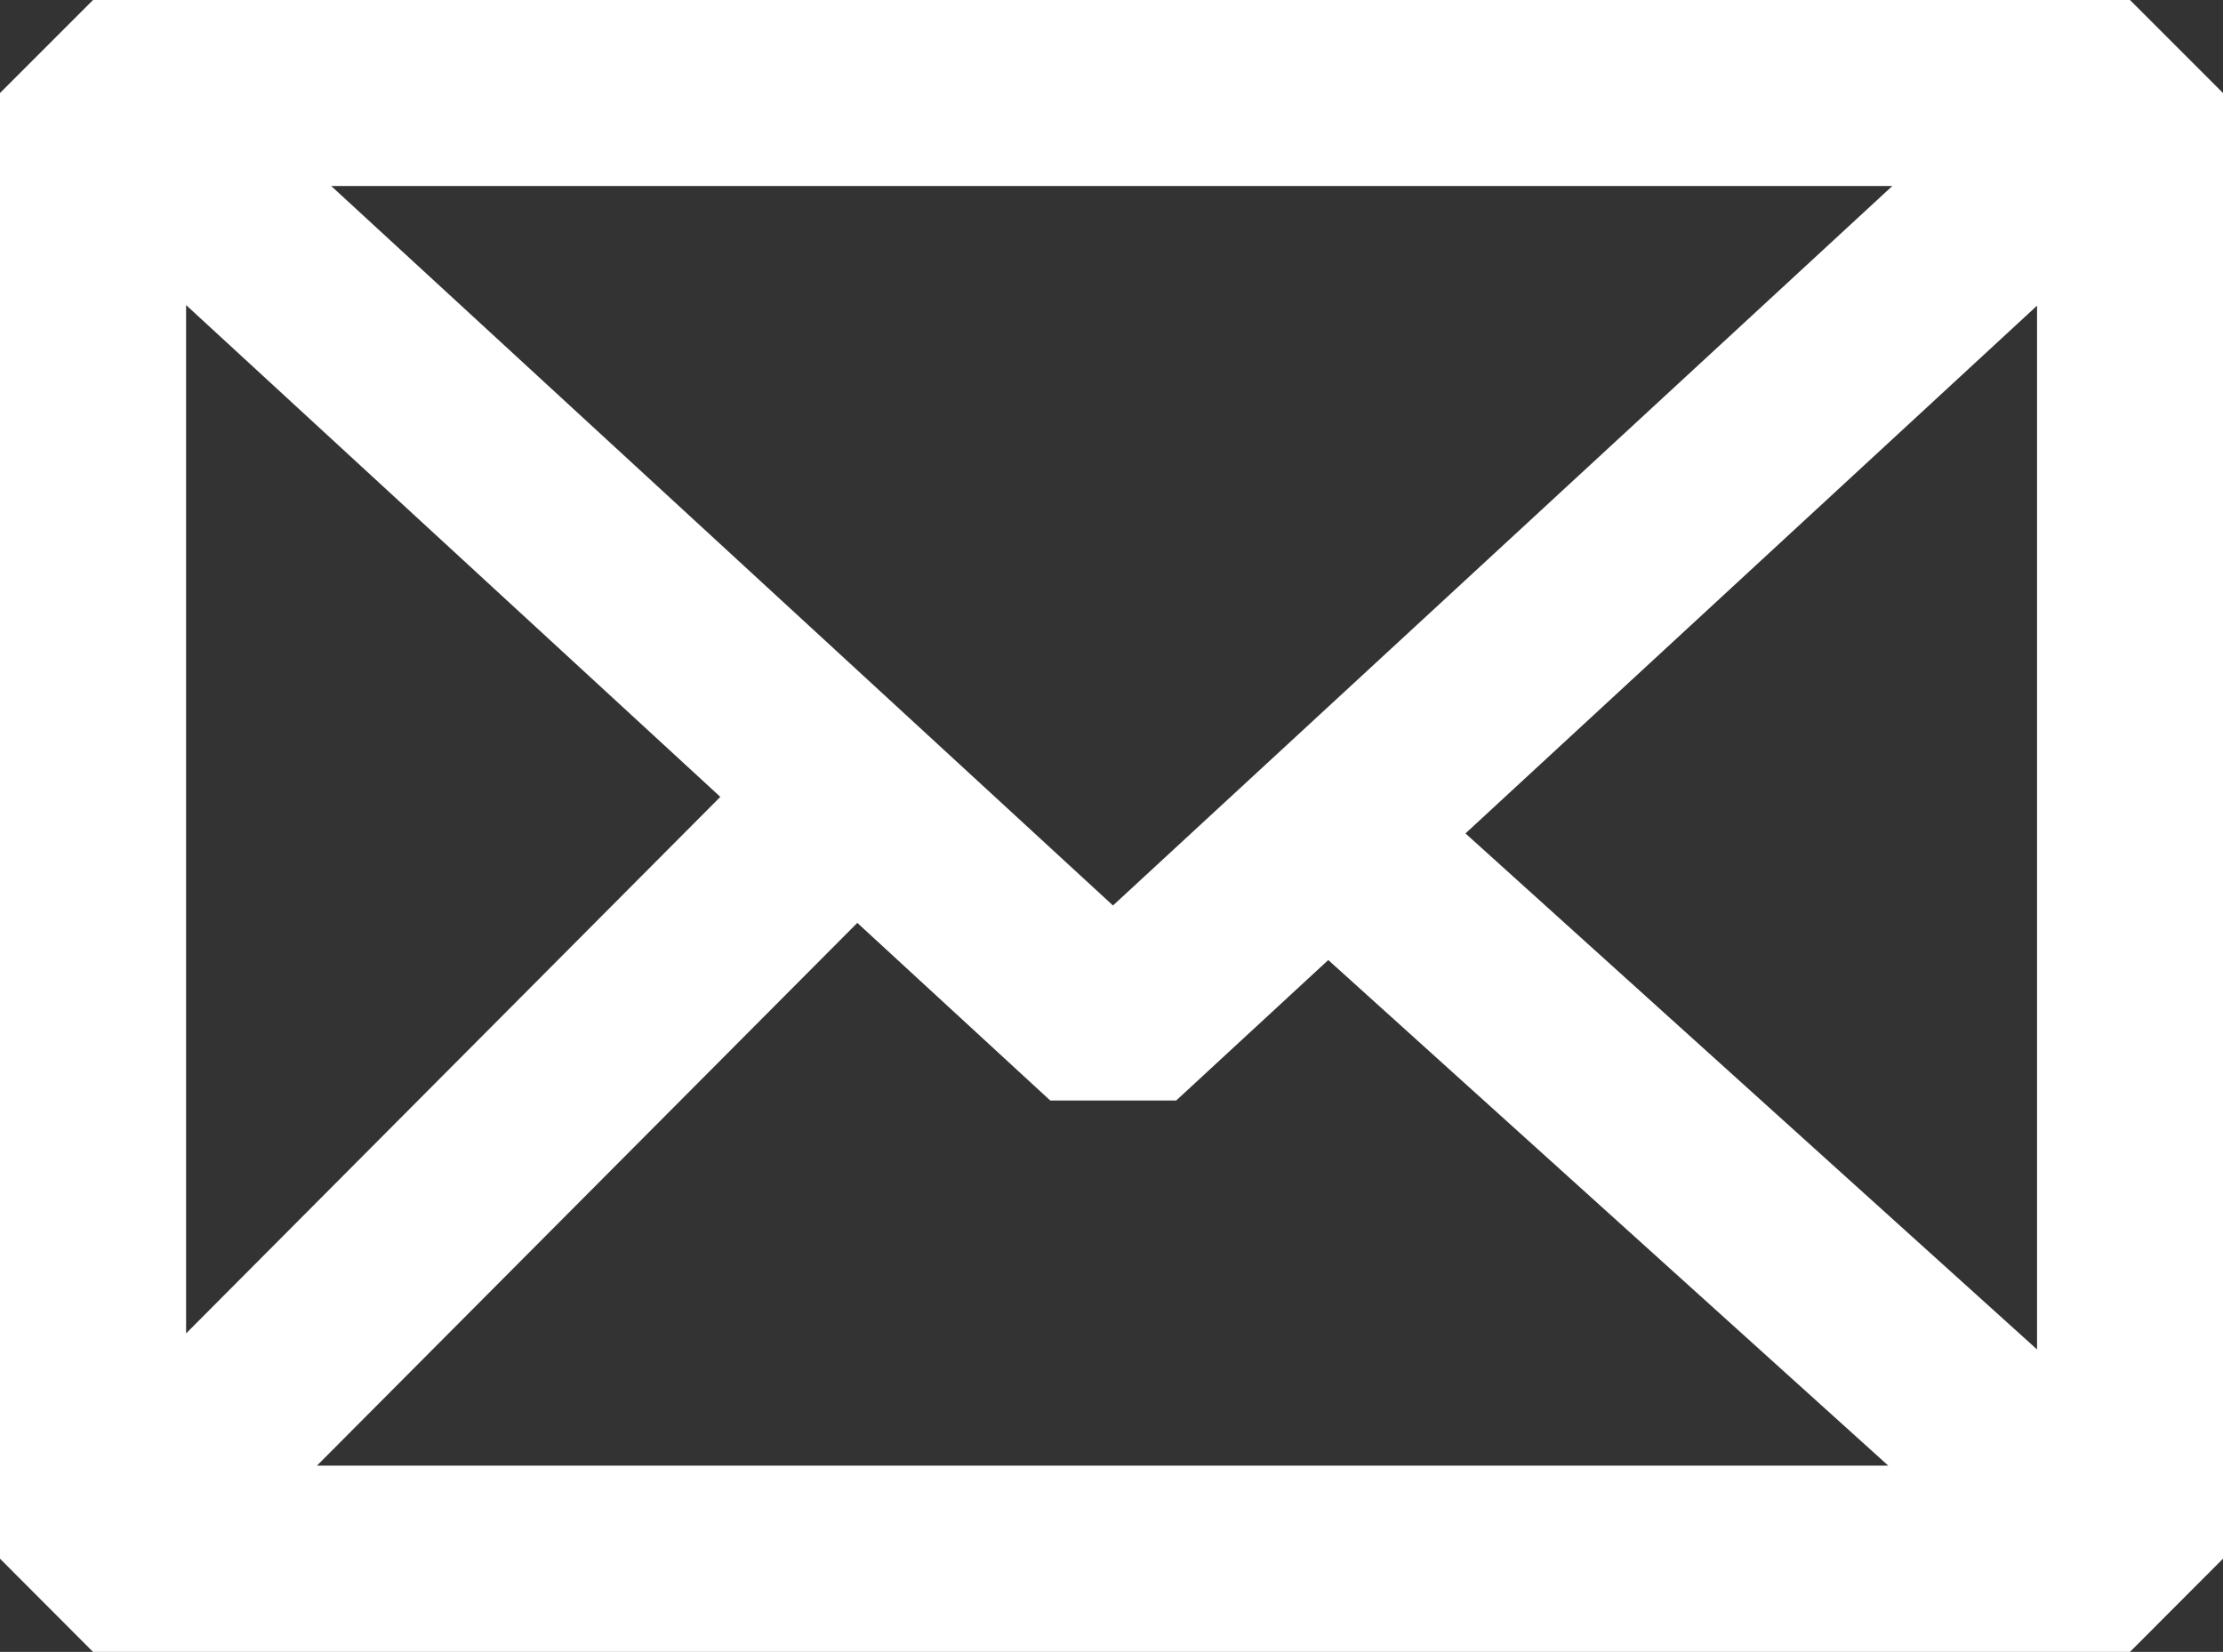 <?xml version="1.0" encoding="UTF-8" standalone="no"?>
<!-- Created with Inkscape (http://www.inkscape.org/) -->

<svg
   width="128"
   height="95.123"
   viewBox="0 0 33.867 25.168"
   version="1.1"
   id="svg5"
   xml:space="preserve"
   inkscape:version="1.2.1 (9c6d41e410, 2022-07-14)"
   sodipodi:docname="icon-email.svg"
   xmlns:inkscape="http://www.inkscape.org/namespaces/inkscape"
   xmlns:sodipodi="http://sodipodi.sourceforge.net/DTD/sodipodi-0.dtd"
   xmlns="http://www.w3.org/2000/svg"
   xmlns:svg="http://www.w3.org/2000/svg"><rect x="0" y="0" width="33.867" height="25.168" fill="#333333" stroke="none"/><sodipodi:namedview
     id="namedview7"
     pagecolor="#ffffff"
     bordercolor="#666666"
     borderopacity="1.0"
     inkscape:showpageshadow="2"
     inkscape:pageopacity="0.0"
     inkscape:pagecheckerboard="true"
     inkscape:deskcolor="#d1d1d1"
     inkscape:document-units="px"
     showgrid="false"
     inkscape:zoom="3.6631875"
     inkscape:cx="27.708109"
     inkscape:cy="51.048438"
     inkscape:window-width="2560"
     inkscape:window-height="1369"
     inkscape:window-x="1912"
     inkscape:window-y="-8"
     inkscape:window-maximized="1"
     inkscape:current-layer="layer2" /><defs
     id="defs2" /><g
     inkscape:groupmode="layer"
     id="layer2"
     inkscape:label="vector"
     transform="translate(-9.884,-75.028)"><path
       id="path4597"
       style="color:#000000;fill:#ffffff;stroke-width:1;stroke-linejoin:bevel;-inkscape-stroke:none"
       d="m 11.301,75.028 -1.417,1.417 v 22.331 l 1.417,1.42 h 31.033 l 1.417,-1.42 v -22.331 l -1.417,-1.417 z m 3.629,2.834 h 23.783 l -11.873,10.962 z m -2.211,1.814 8.139,7.493 -8.139,8.175 z m 28.199,0.009 v 15.903 l -8.708,-7.862 z m -17.973,9.404 2.939,2.706 h 1.919 l 2.317,-2.14 8.531,7.703 H 14.713 Z" /></g></svg>
